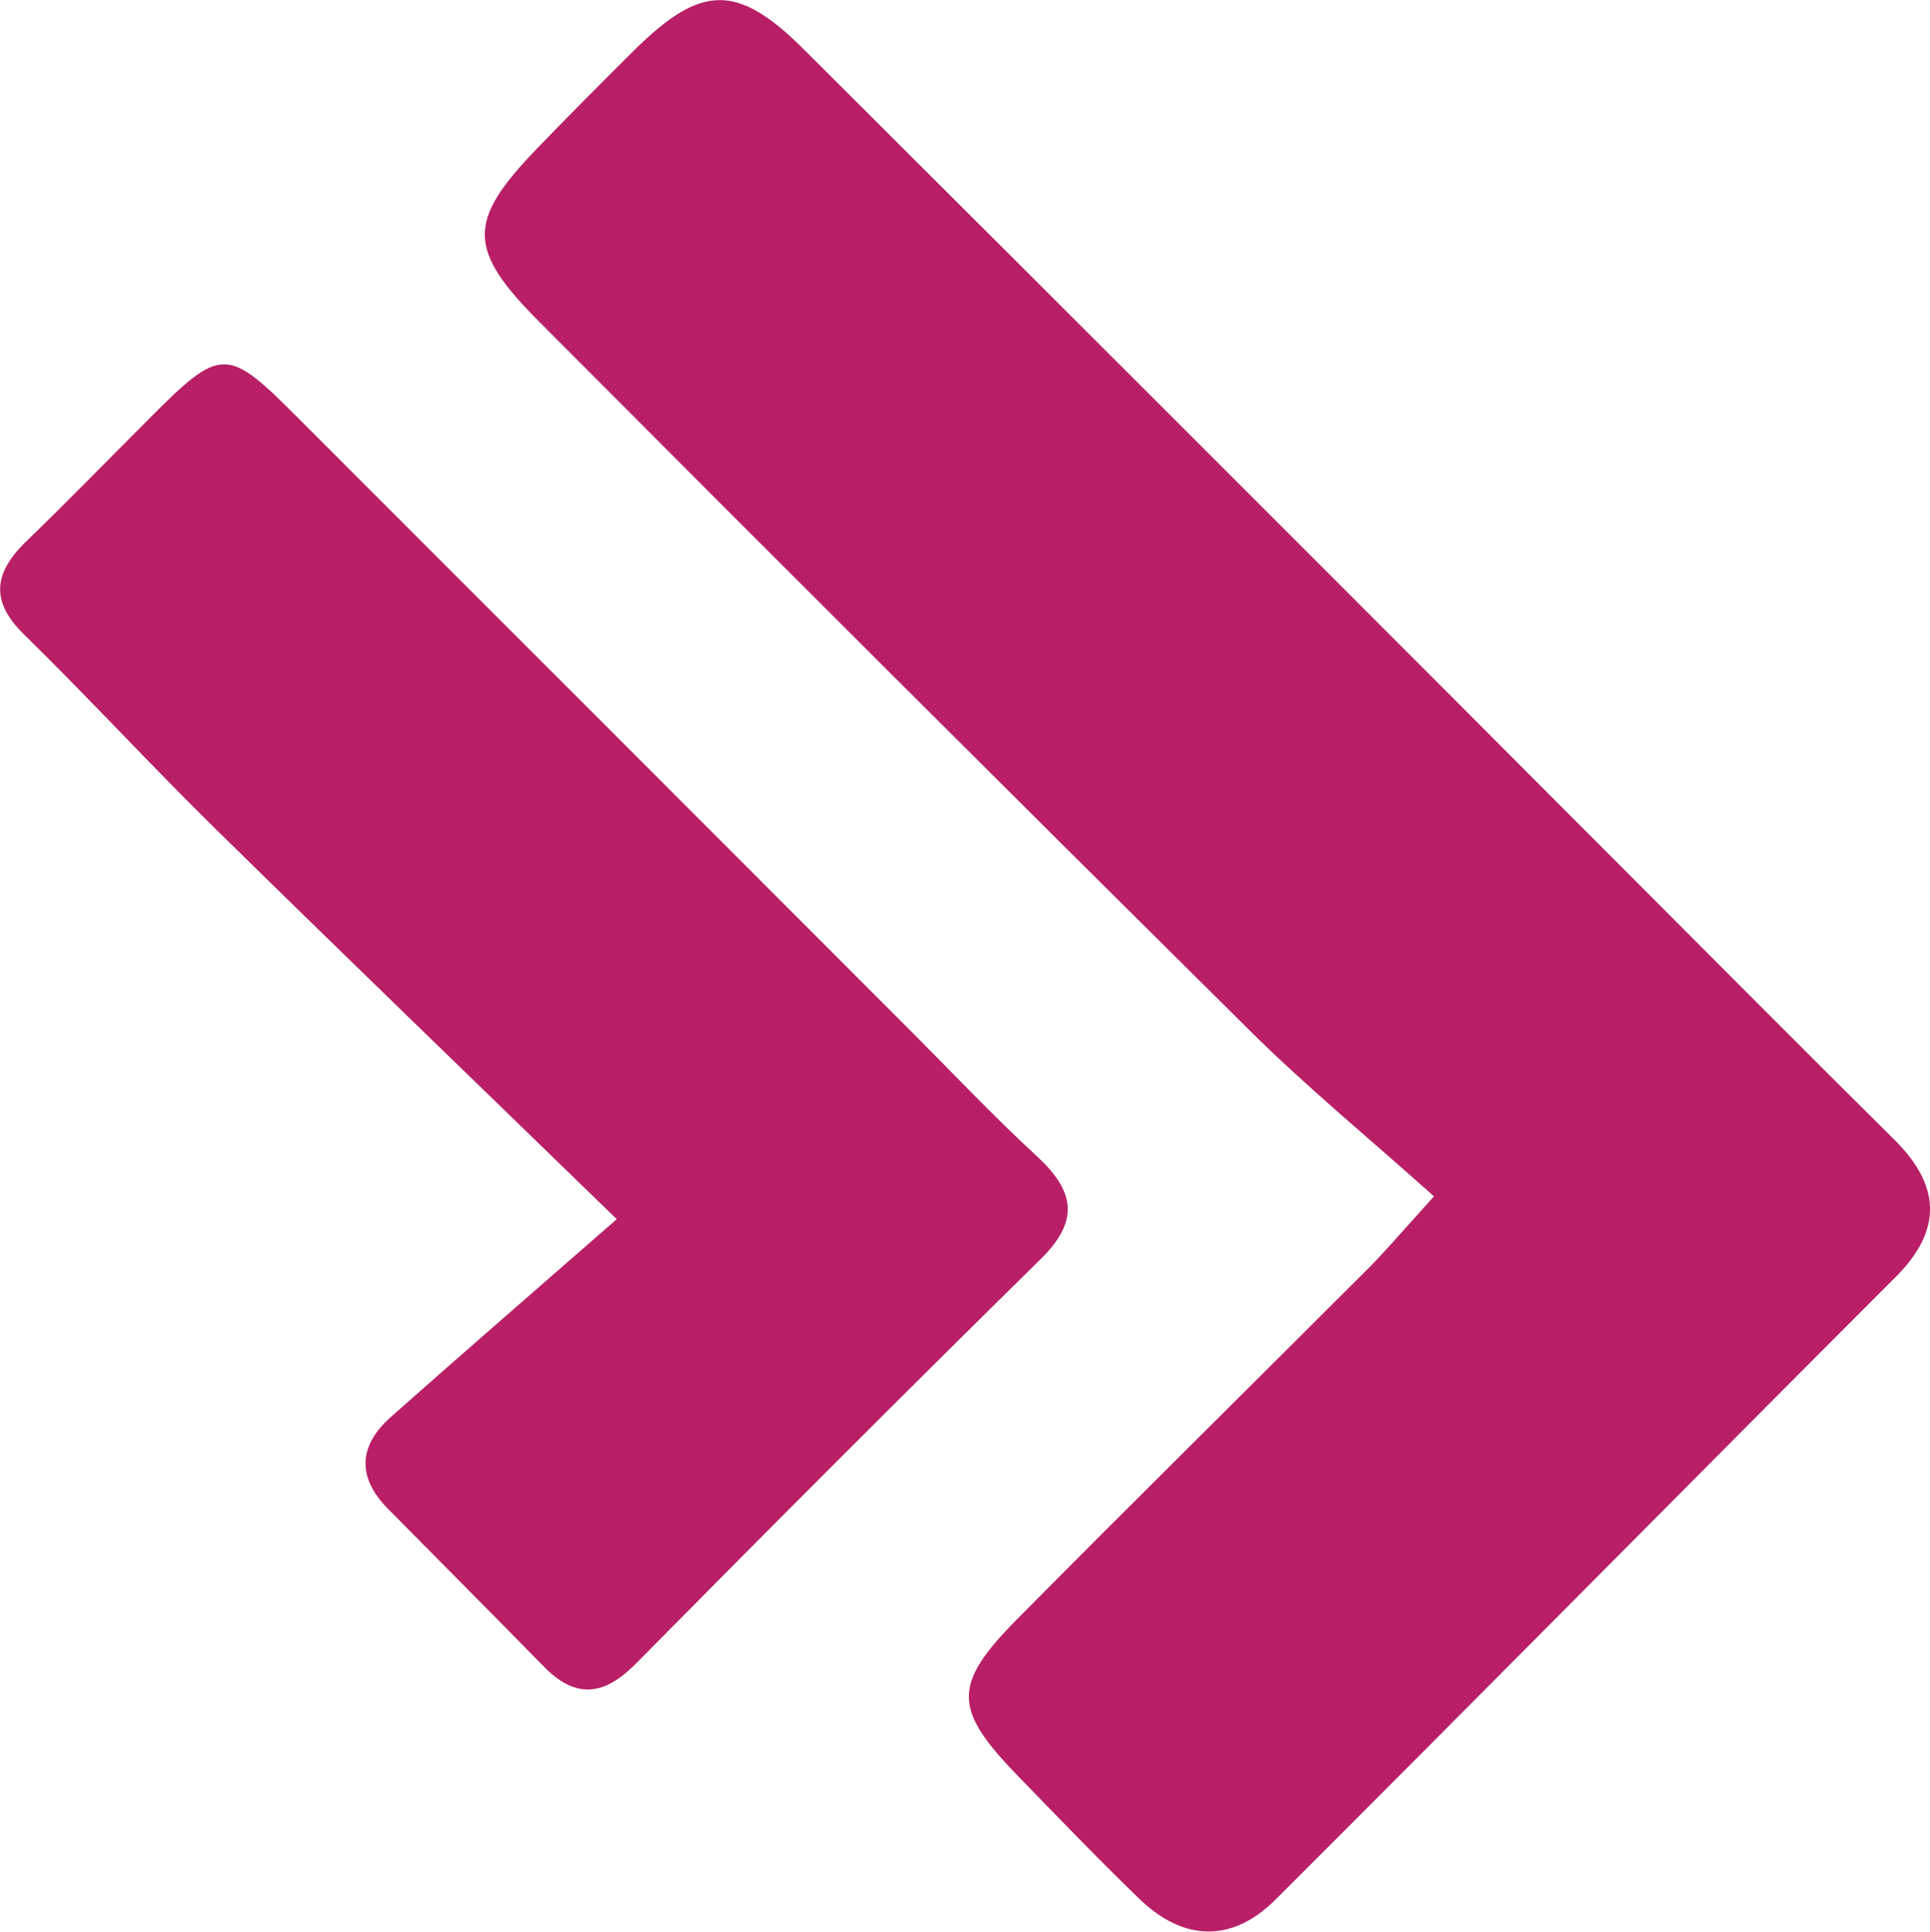 <svg xmlns="http://www.w3.org/2000/svg" viewBox="0 0 125.17 125.28"><defs><style>.cls-1{fill:#b81f66}</style></defs><g id="Layer_2" data-name="Layer 2"><g id="Layer_1-2" data-name="Layer 1"><path class="cls-1" d="M93 77.57c-4.14-3.71-8.25-7.08-12-10.8Q57.93 43.91 35 20.89c-4.71-4.72-4.71-6.55-.19-11.24 2.08-2.16 4.2-4.28 6.33-6.4C45.45-1 47.79-1.12 52.1 3.17q26.73 26.64 53.38 53.36C111.25 62.3 117 68.1 122.8 73.84c3.06 3 3.23 5.91.1 9-13.42 13.43-26.76 26.94-40.2 40.35-2.83 2.82-6 2.67-8.84-.1-2.63-2.54-5.17-5.19-7.73-7.82-4.34-4.45-4.41-6-.11-10.34 7.39-7.46 14.86-14.83 22.28-22.25 1.28-1.24 2.45-2.62 4.7-5.11z"/><path class="cls-1" d="M40 79.05c-9.76-9.48-18-17.42-26.17-25.45-4.15-4.08-8.1-8.38-12.26-12.45-2.16-2.11-2-3.91 0-5.92 2.77-2.67 5.43-5.41 8.14-8.12 4.61-4.62 5-4.64 9.52-.11Q39 46.76 58.76 66.54c2.83 2.82 5.56 5.74 8.5 8.44 2.44 2.26 2.77 4.17.23 6.66C58.71 90.28 50 99 41.36 107.75c-1.93 2-3.8 2.6-6 .4-3.38-3.45-6.79-6.87-10.18-10.3-2.07-2.08-1.92-4.14.2-6 4.51-4 9.03-7.92 14.62-12.8z"/></g></g></svg>